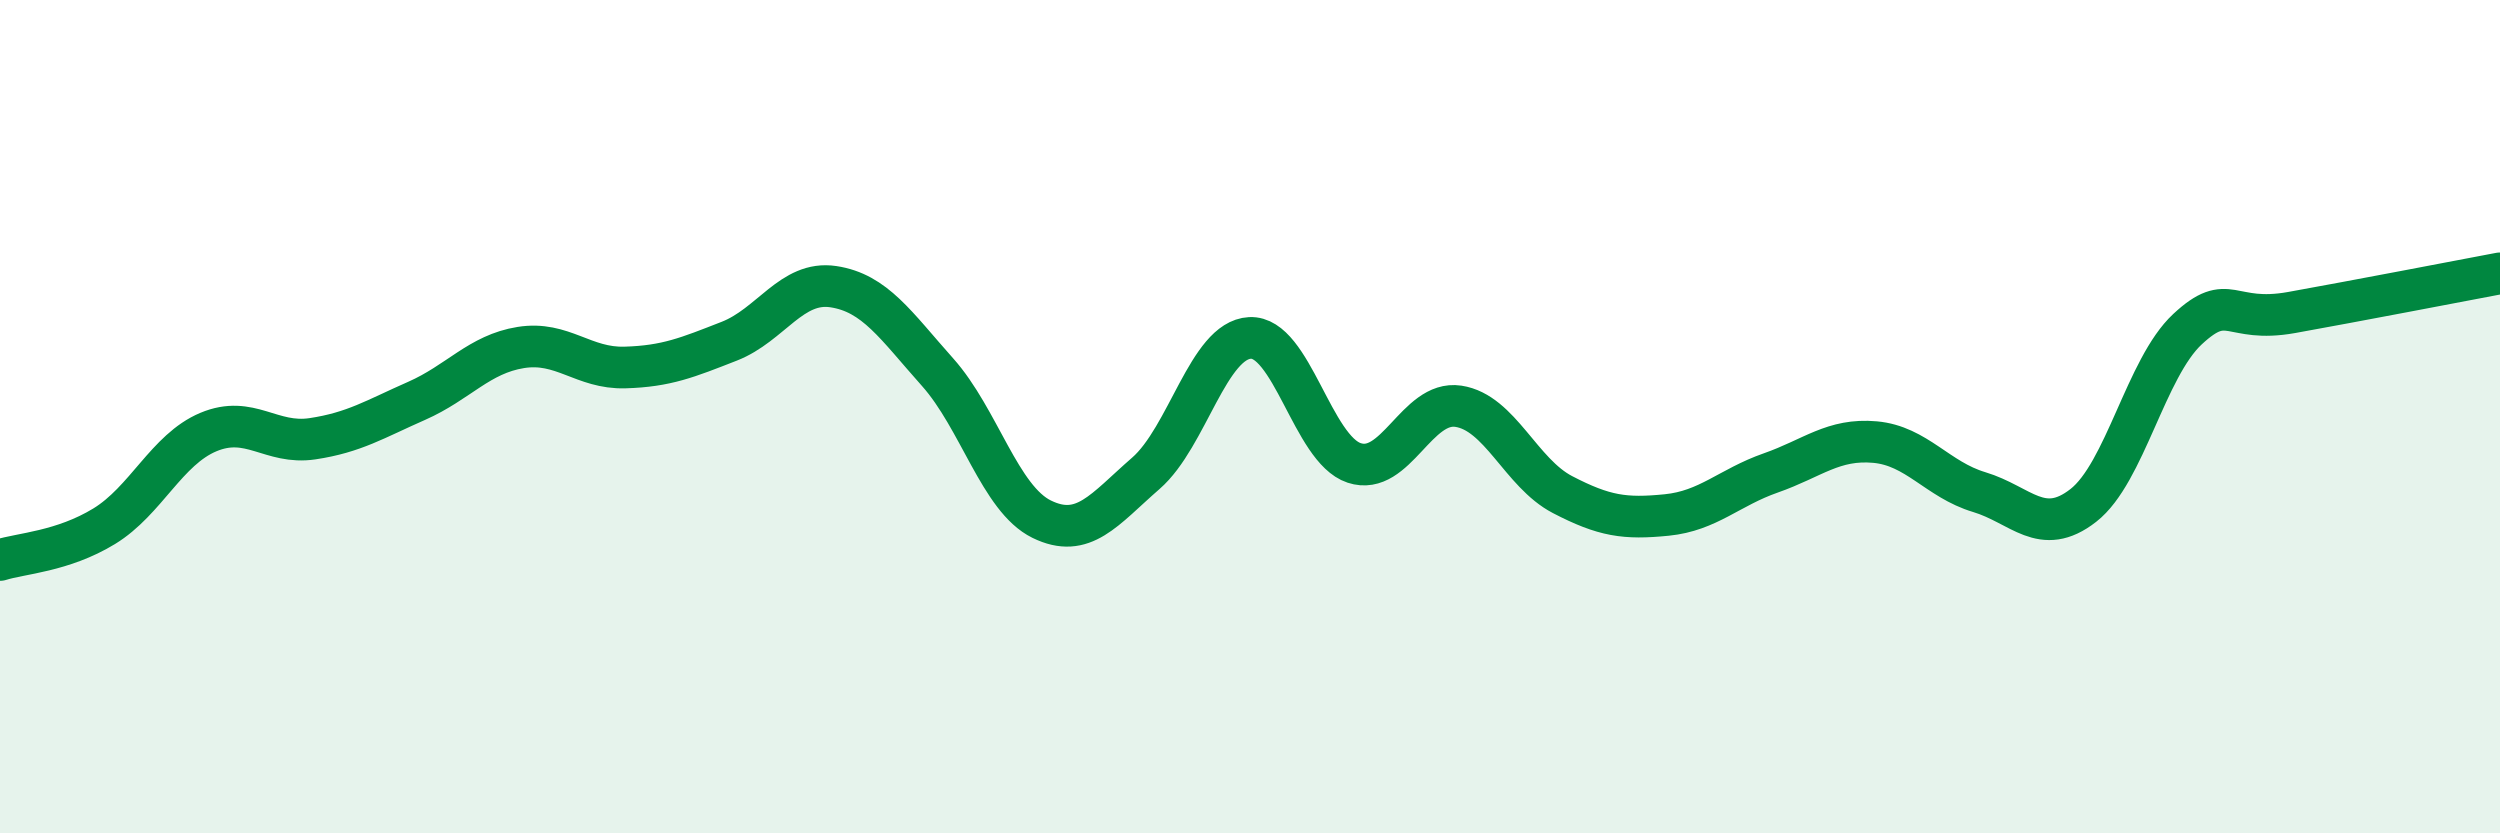 
    <svg width="60" height="20" viewBox="0 0 60 20" xmlns="http://www.w3.org/2000/svg">
      <path
        d="M 0,13.44 C 0.5,13.28 1.5,13.24 2.5,12.63 C 3.5,12.02 4,10.79 5,10.37 C 6,9.95 6.5,10.68 7.5,10.53 C 8.5,10.38 9,10.06 10,9.62 C 11,9.18 11.5,8.5 12.5,8.34 C 13.5,8.18 14,8.85 15,8.82 C 16,8.79 16.5,8.58 17.5,8.19 C 18.5,7.8 19,6.73 20,6.88 C 21,7.03 21.5,7.81 22.5,8.93 C 23.5,10.05 24,11.97 25,12.46 C 26,12.95 26.5,12.23 27.5,11.36 C 28.5,10.49 29,8.16 30,8.11 C 31,8.06 31.5,10.78 32.5,11.11 C 33.5,11.44 34,9.6 35,9.75 C 36,9.9 36.5,11.35 37.5,11.87 C 38.5,12.39 39,12.46 40,12.36 C 41,12.26 41.5,11.7 42.5,11.35 C 43.5,11 44,10.52 45,10.61 C 46,10.7 46.5,11.51 47.5,11.81 C 48.5,12.11 49,12.91 50,12.13 C 51,11.35 51.5,8.83 52.5,7.9 C 53.5,6.97 53.5,7.77 55,7.5 C 56.5,7.23 59,6.75 60,6.56L60 20L0 20Z"
        fill="#008740"
        opacity="0.1"
        stroke-linecap="round"
        stroke-linejoin="round"
      />
      <path
        d="M 0,13.44 C 0.5,13.28 1.5,13.24 2.5,12.63 C 3.5,12.02 4,10.79 5,10.37 C 6,9.95 6.5,10.68 7.5,10.53 C 8.5,10.38 9,10.06 10,9.62 C 11,9.18 11.5,8.5 12.5,8.34 C 13.5,8.18 14,8.85 15,8.82 C 16,8.79 16.5,8.58 17.5,8.19 C 18.5,7.8 19,6.73 20,6.88 C 21,7.03 21.5,7.81 22.5,8.93 C 23.5,10.05 24,11.97 25,12.46 C 26,12.95 26.5,12.23 27.5,11.36 C 28.5,10.49 29,8.16 30,8.11 C 31,8.06 31.5,10.78 32.5,11.11 C 33.5,11.44 34,9.6 35,9.75 C 36,9.9 36.5,11.35 37.5,11.87 C 38.5,12.39 39,12.46 40,12.36 C 41,12.26 41.5,11.7 42.5,11.35 C 43.5,11 44,10.52 45,10.61 C 46,10.7 46.5,11.51 47.5,11.81 C 48.5,12.11 49,12.91 50,12.13 C 51,11.35 51.5,8.83 52.5,7.9 C 53.5,6.97 53.5,7.77 55,7.5 C 56.5,7.23 59,6.75 60,6.56"
        stroke="#008740"
        stroke-width="1"
        fill="none"
        stroke-linecap="round"
        stroke-linejoin="round"
      />
    </svg>
  